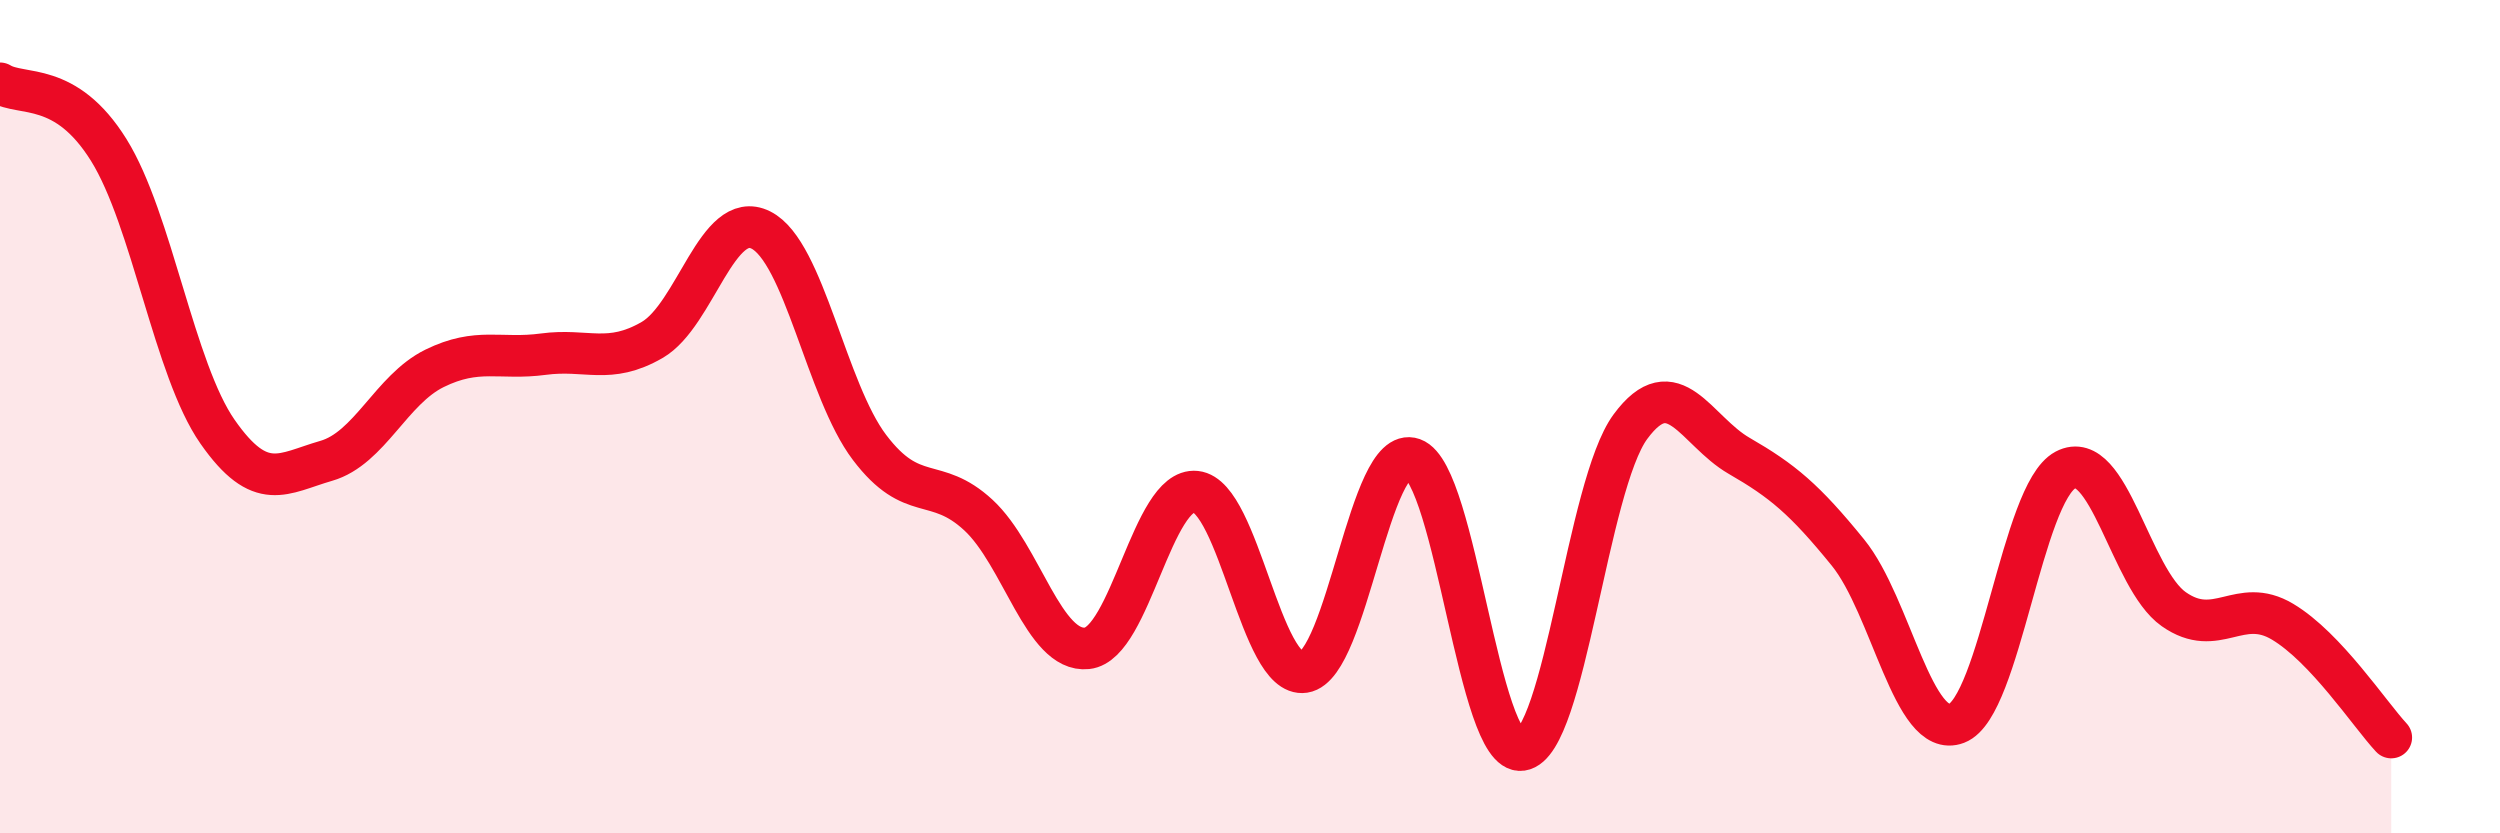 
    <svg width="60" height="20" viewBox="0 0 60 20" xmlns="http://www.w3.org/2000/svg">
      <path
        d="M 0,2 C 0.52,2.32 1.57,1.93 2.61,3.6 C 3.65,5.27 4.18,8.87 5.22,10.36 C 6.26,11.85 6.79,11.36 7.83,11.06 C 8.87,10.76 9.39,9.35 10.43,8.84 C 11.47,8.33 12,8.64 13.04,8.5 C 14.08,8.36 14.61,8.76 15.65,8.16 C 16.69,7.56 17.22,5 18.26,5.52 C 19.3,6.04 19.83,9.37 20.87,10.74 C 21.91,12.11 22.44,11.4 23.48,12.36 C 24.52,13.32 25.05,15.67 26.09,15.56 C 27.13,15.45 27.66,11.69 28.7,11.8 C 29.74,11.91 30.26,16.29 31.3,16.13 C 32.34,15.97 32.87,10.64 33.91,11.01 C 34.95,11.38 35.48,18.15 36.52,18 C 37.56,17.85 38.09,11.65 39.13,10.24 C 40.17,8.83 40.7,10.34 41.74,10.94 C 42.78,11.54 43.31,11.98 44.35,13.26 C 45.39,14.54 45.92,17.76 46.96,17.36 C 48,16.96 48.53,11.83 49.57,11.28 C 50.61,10.73 51.13,13.89 52.17,14.62 C 53.21,15.35 53.74,14.3 54.78,14.92 C 55.82,15.54 56.87,17.14 57.39,17.7L57.39 20L0 20Z"
        fill="#EB0A25"
        opacity="0.1"
        stroke-linecap="round"
        stroke-linejoin="round"
      />
      <path
        d="M 0,2 C 0.52,2.32 1.57,1.93 2.61,3.6 C 3.65,5.27 4.18,8.87 5.22,10.36 C 6.26,11.85 6.79,11.36 7.83,11.06 C 8.87,10.76 9.39,9.35 10.43,8.84 C 11.47,8.33 12,8.64 13.04,8.5 C 14.08,8.36 14.61,8.76 15.65,8.16 C 16.69,7.56 17.22,5 18.26,5.52 C 19.3,6.04 19.83,9.37 20.87,10.74 C 21.91,12.11 22.44,11.4 23.48,12.36 C 24.52,13.32 25.05,15.67 26.09,15.56 C 27.13,15.45 27.66,11.69 28.7,11.8 C 29.74,11.91 30.26,16.29 31.3,16.13 C 32.34,15.97 32.87,10.64 33.91,11.01 C 34.95,11.38 35.48,18.15 36.52,18 C 37.56,17.85 38.09,11.65 39.13,10.24 C 40.17,8.83 40.7,10.34 41.74,10.94 C 42.78,11.54 43.31,11.98 44.35,13.26 C 45.39,14.54 45.92,17.76 46.96,17.36 C 48,16.96 48.53,11.83 49.57,11.28 C 50.61,10.73 51.13,13.89 52.17,14.62 C 53.21,15.35 53.74,14.3 54.78,14.92 C 55.82,15.54 56.87,17.14 57.39,17.7"
        stroke="#EB0A25"
        stroke-width="1"
        fill="none"
        stroke-linecap="round"
        stroke-linejoin="round"
      />
    </svg>
  